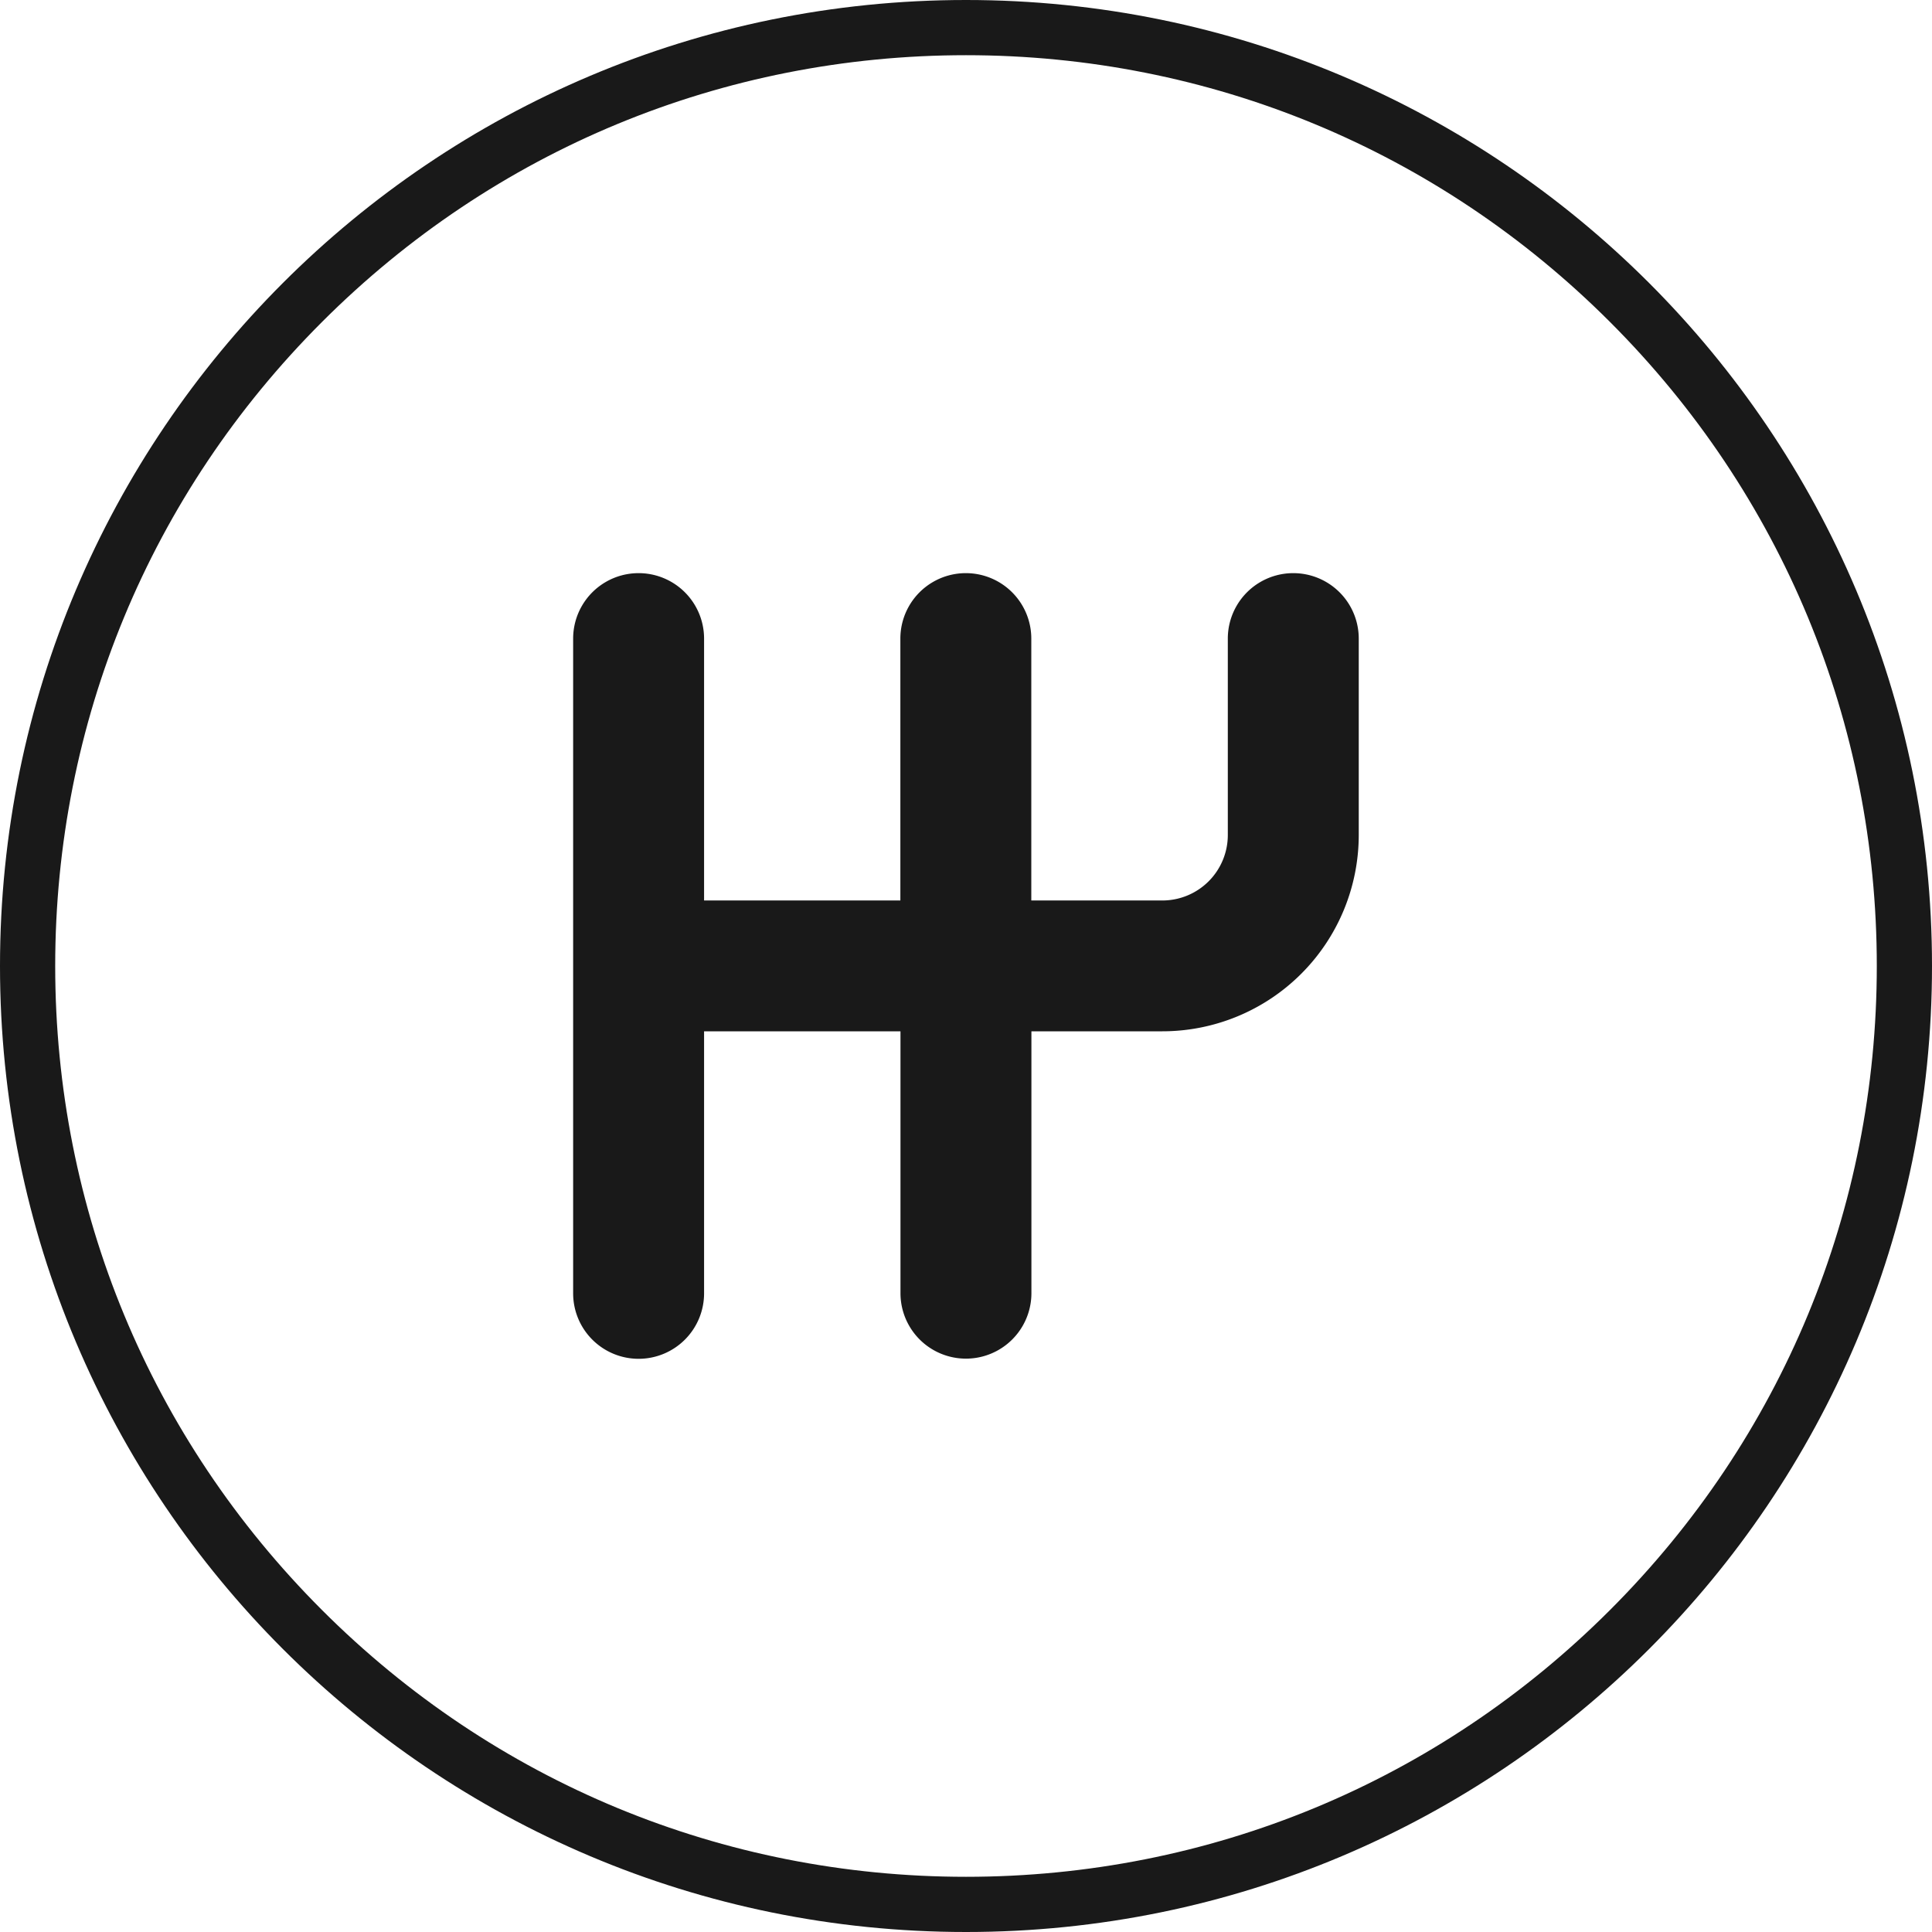<svg xmlns="http://www.w3.org/2000/svg" viewBox="0 0 35 35">
	<g transform="translate(-837 -1574)">
		<g transform="translate(837 1574)" fill="none">
			<path d="M17.5,0A17.5,17.5,0,1,1,0,17.5,17.5,17.5,0,0,1,17.5,0Z" stroke="none" />
			<path d="M 17.5 1 C 13.093 1 8.949 2.716 5.833 5.833 C 2.716 8.949 1 13.093 1 17.5 C 1 21.907 2.716 26.051 5.833 29.167 C 8.949 32.284 13.093 34 17.5 34 C 21.907 34 26.051 32.284 29.167 29.167 C 32.284 26.051 34 21.907 34 17.5 C 34 13.093 32.284 8.949 29.167 5.833 C 26.051 2.716 21.907 1 17.5 1 M 17.5 0 C 27.165 0 35 7.835 35 17.5 C 35 27.165 27.165 35 17.5 35 C 7.835 35 0 27.165 0 17.5 C 0 7.835 7.835 0 17.5 0 Z" stroke="none" fill="#191919" />
		</g>
		<path d="M27.186,40.233a1.186,1.186,0,0,0,1.186-1.186V34.3H31.93v4.744a1.186,1.186,0,0,0,2.372,0V34.3h2.372a3.558,3.558,0,0,0,3.558-3.558V27.186a1.186,1.186,0,1,0-2.372,0v3.558a1.186,1.186,0,0,1-1.186,1.186H34.3V27.186a1.186,1.186,0,1,0-2.372,0V31.93H28.372V27.186a1.186,1.186,0,1,0-2.372,0V39.047A1.186,1.186,0,0,0,27.186,40.233Z" transform="translate(821.383 1558.383)" fill="#191919" />
	</g>
</svg>
